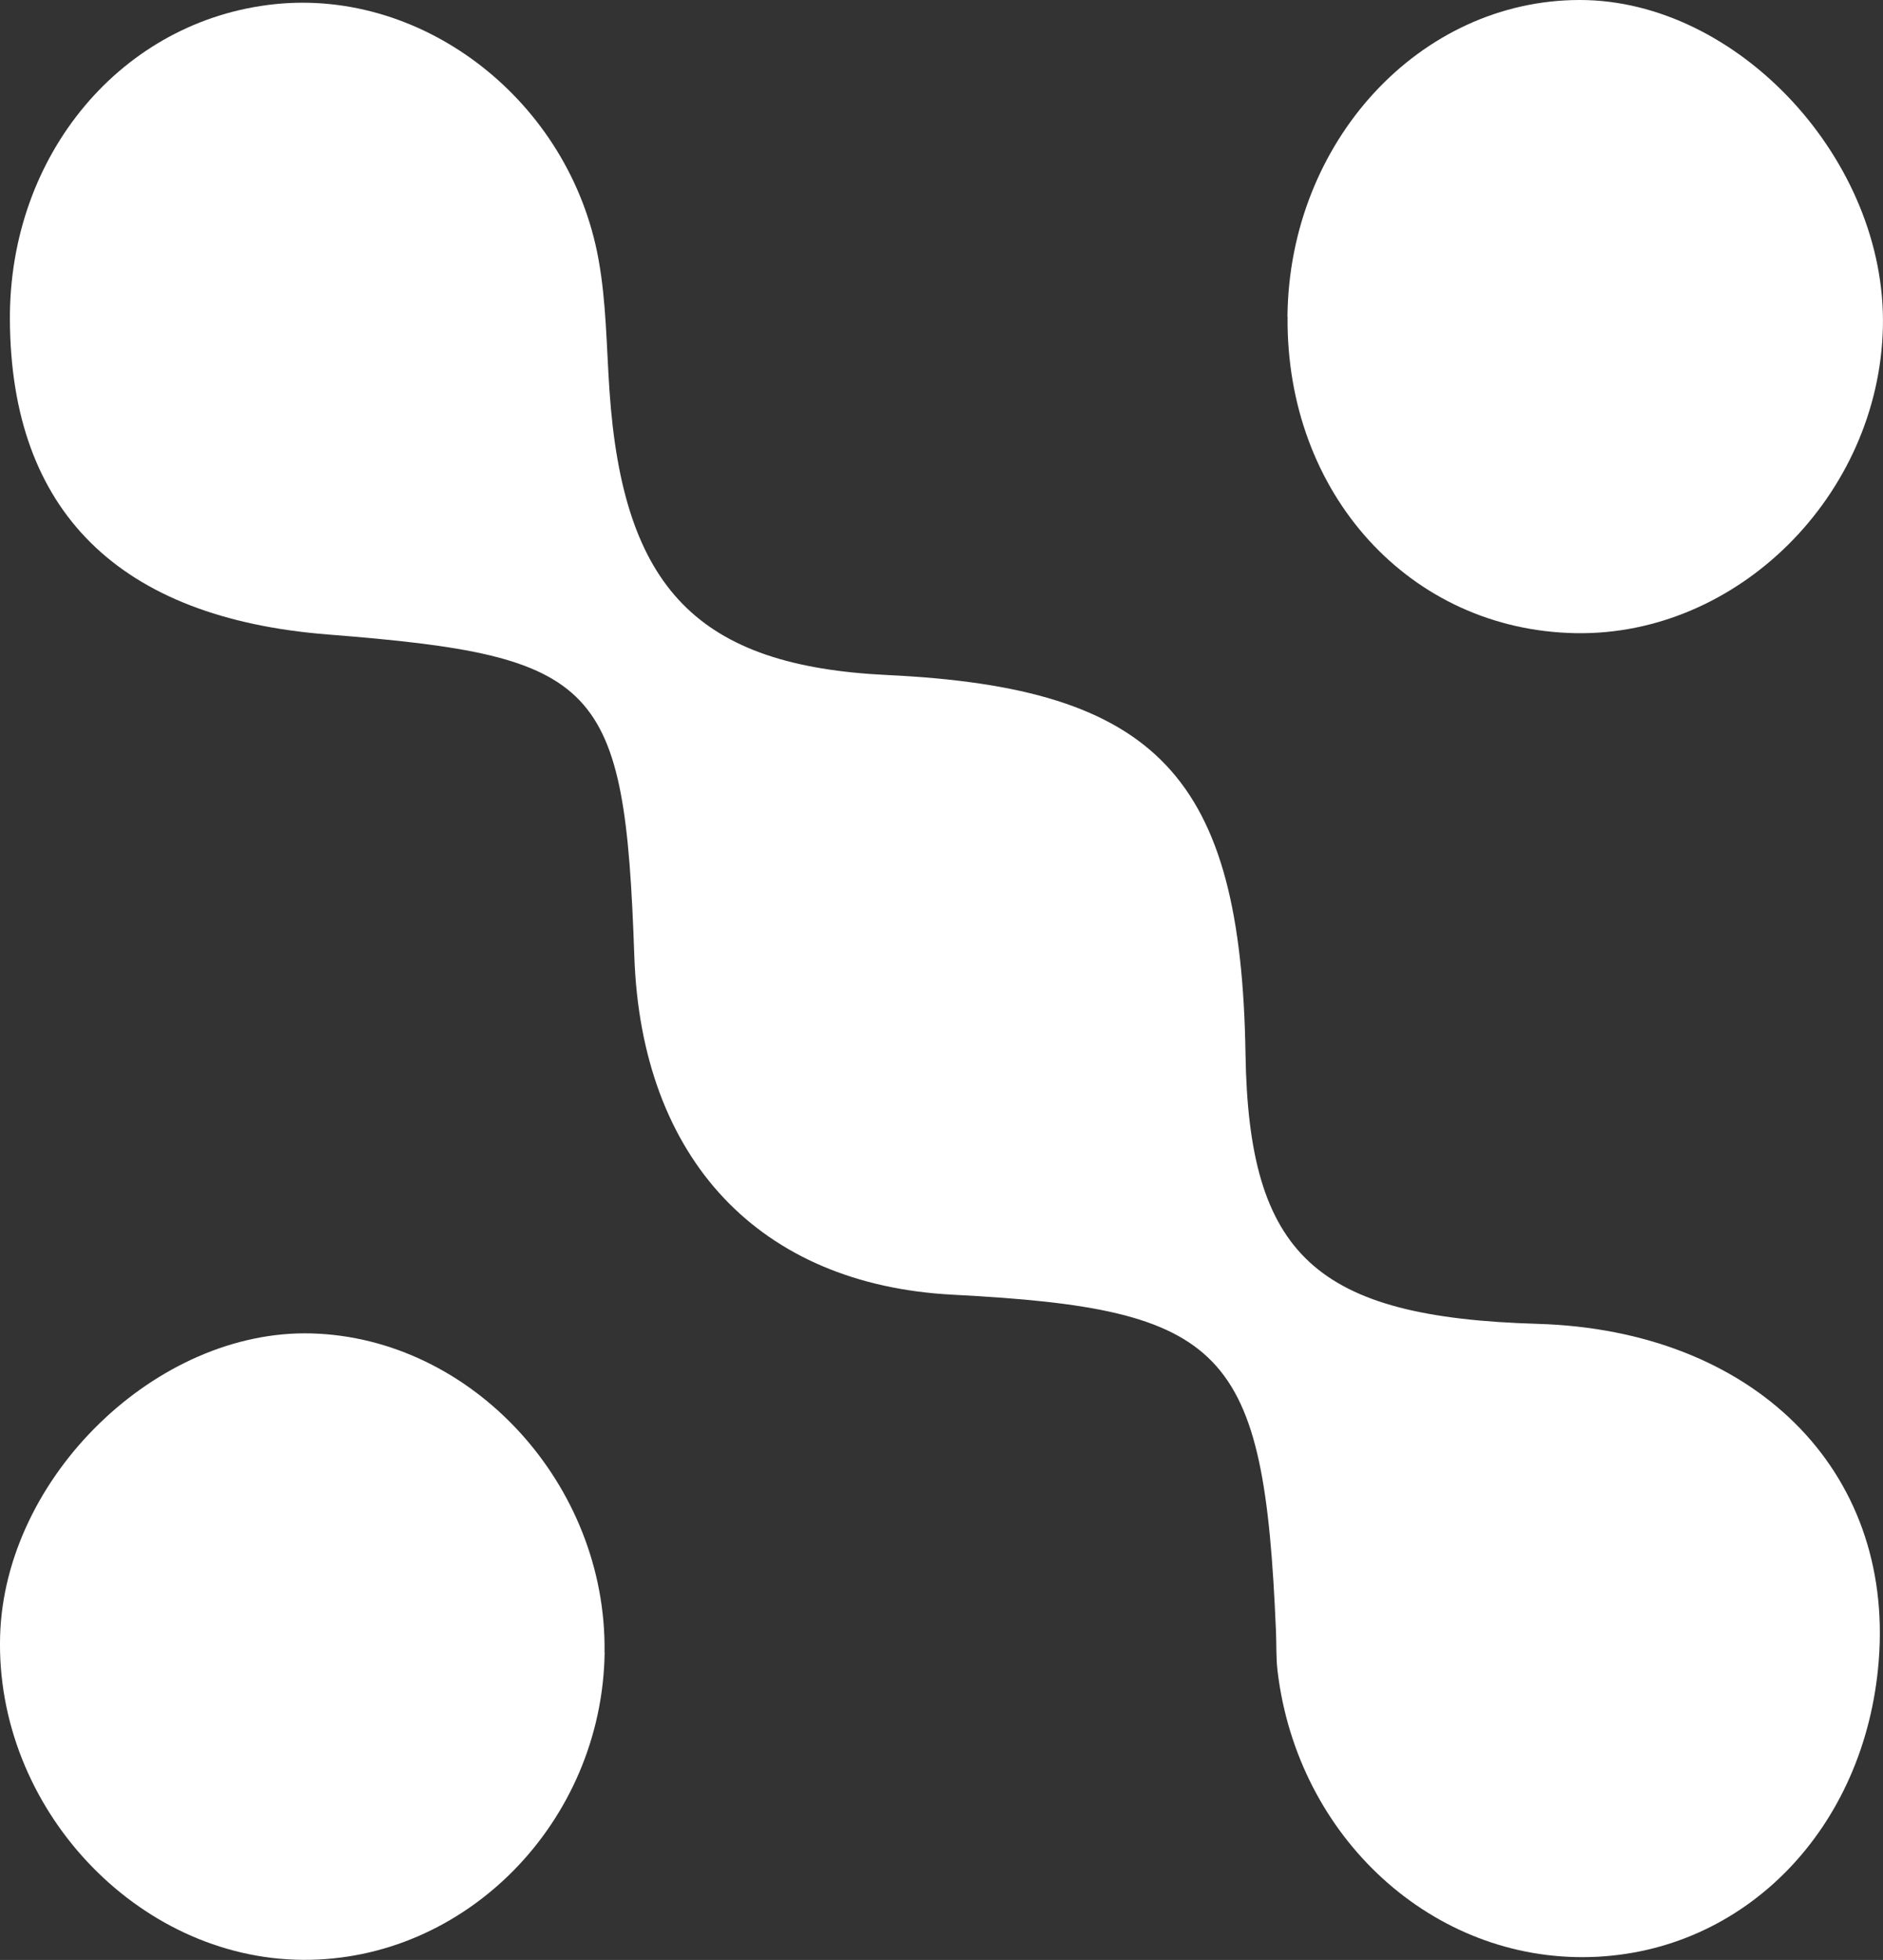 <?xml version="1.0" encoding="UTF-8" standalone="no"?>
<svg
   id="Layer_2"
   data-name="Layer 2"
   viewBox="0 0 167.42 174.18"
   version="1.1"
   sodipodi:docname="Asset 2.svg"
   inkscape:version="1.1.2 (b8e25be8, 2022-02-05)"
   xmlns:inkscape="http://www.inkscape.org/namespaces/inkscape"
   xmlns:sodipodi="http://sodipodi.sourceforge.net/DTD/sodipodi-0.dtd"
   xmlns="http://www.w3.org/2000/svg"
   xmlns:svg="http://www.w3.org/2000/svg">
  <rect x="0" y="0" width="167.42" height="174.18" fill="#333333" stroke="none"/>
  <sodipodi:namedview
     id="namedview838"
     pagecolor="#ffffff"
     bordercolor="#666666"
     borderopacity="1.0"
     inkscape:pageshadow="2"
     inkscape:pageopacity="0.0"
     inkscape:pagecheckerboard="0"
     showgrid="false"
     inkscape:zoom="3.1404294"
     inkscape:cx="83.587294"
     inkscape:cy="87.09"
     inkscape:window-width="1440"
     inkscape:window-height="769"
     inkscape:window-x="0"
     inkscape:window-y="25"
     inkscape:window-maximized="1"
     inkscape:current-layer="g834" />
  <defs
     id="defs826">
    <style
       id="style824">
      .cls-1 {
        fill: #000;
        stroke-width: 0px;
      }
    </style>
  </defs>
  <g
     id="Layer_30"
     data-name="Layer 30">
    <g
       id="g834">
      <path
         class="cls-1"
         d="M.88,28.4C.81,13.73,10.84,1.79,24.43.37c13.32-1.39,26.23,8.65,28.78,22.65.7,3.83.71,7.79.98,11.7,1.2,17.63,7.88,24.47,24.71,25.27,24.01,1.14,31.45,9.01,31.84,33.68.28,17.91,6.23,23.4,25.97,23.98,19.16.56,31.69,12.94,30.33,29.96-1.18,14.89-11.91,25.91-25.61,26.31-14,.41-26.06-10.57-27.84-25.41-.14-1.16-.09-2.35-.14-3.52-1.06-25.2-4.39-28.67-28.73-29.93-17.19-.89-27.69-12.03-28.32-30.05-.85-24.42-3.02-26.71-27.21-28.62C10.55,54.93.96,45.44.88,28.4Z"
         id="path828"
         style="fill:#ffffff;fill-opacity:1" />
      <path
         class="cls-1"
         d="M53.76,146.86c-.22,15.07-12.36,27.42-26.86,27.31-14.77-.11-27.33-13.57-26.89-28.79.41-14.14,13.92-27.25,27.68-26.88,14.29.39,26.28,13.43,26.06,28.36Z"
         id="path830"
         style="fill:#ffffff;fill-opacity:1" />
      <path
         class="cls-1"
         d="M114.47,28.14C114.62,12.59,126.23.01,140.45,0c14.08-.01,27.32,14.28,26.96,29.11-.36,14.92-12.91,27.4-27.29,27.16-14.74-.25-25.79-12.37-25.64-28.13Z"
         id="path832"
         style="fill:#ffffff;fill-opacity:1" />
    </g>
  </g>
</svg>
